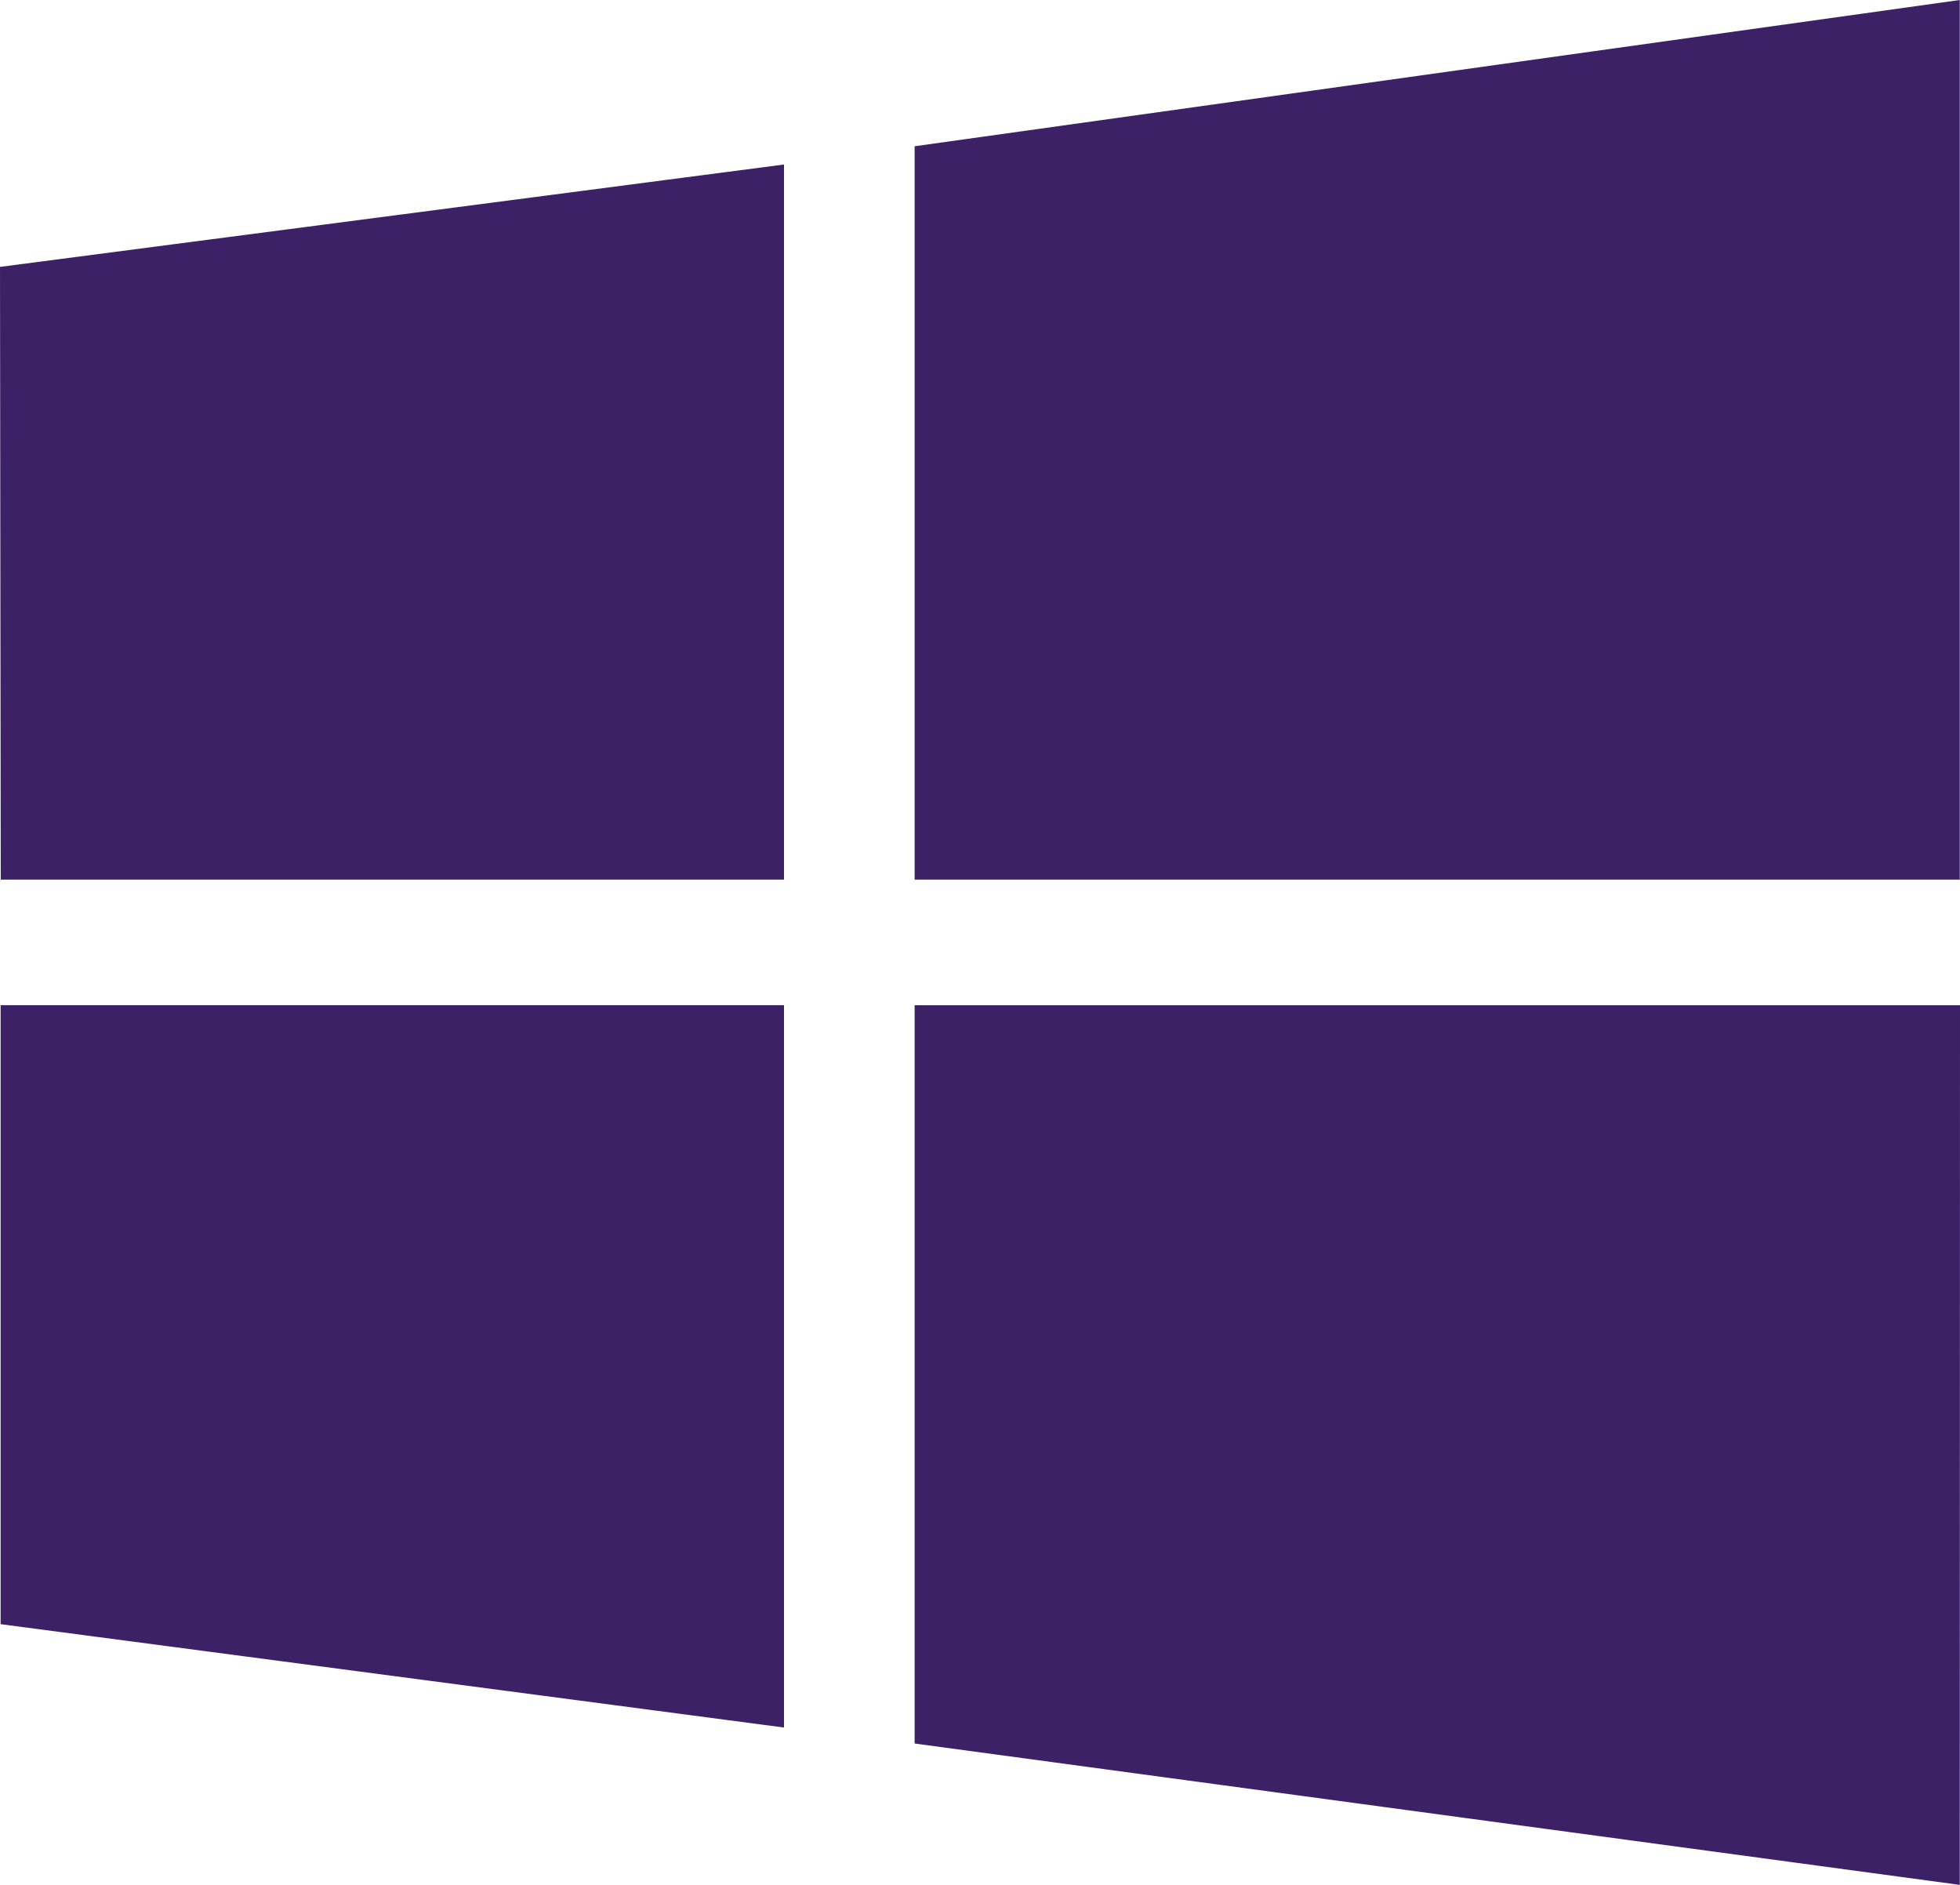 <svg width="26" height="25" xmlns="http://www.w3.org/2000/svg"><path d="M.01 11.667L0 3.54l10.4-1.358v9.485H.01zM12.132 1.94L25.997 0v11.667H12.133V1.94zM26 13.333L25.997 25l-13.864-1.875v-9.792H26zm-15.6 9.58L.008 21.542v-8.21H10.4v9.58z" fill="#3C2167"/></svg>